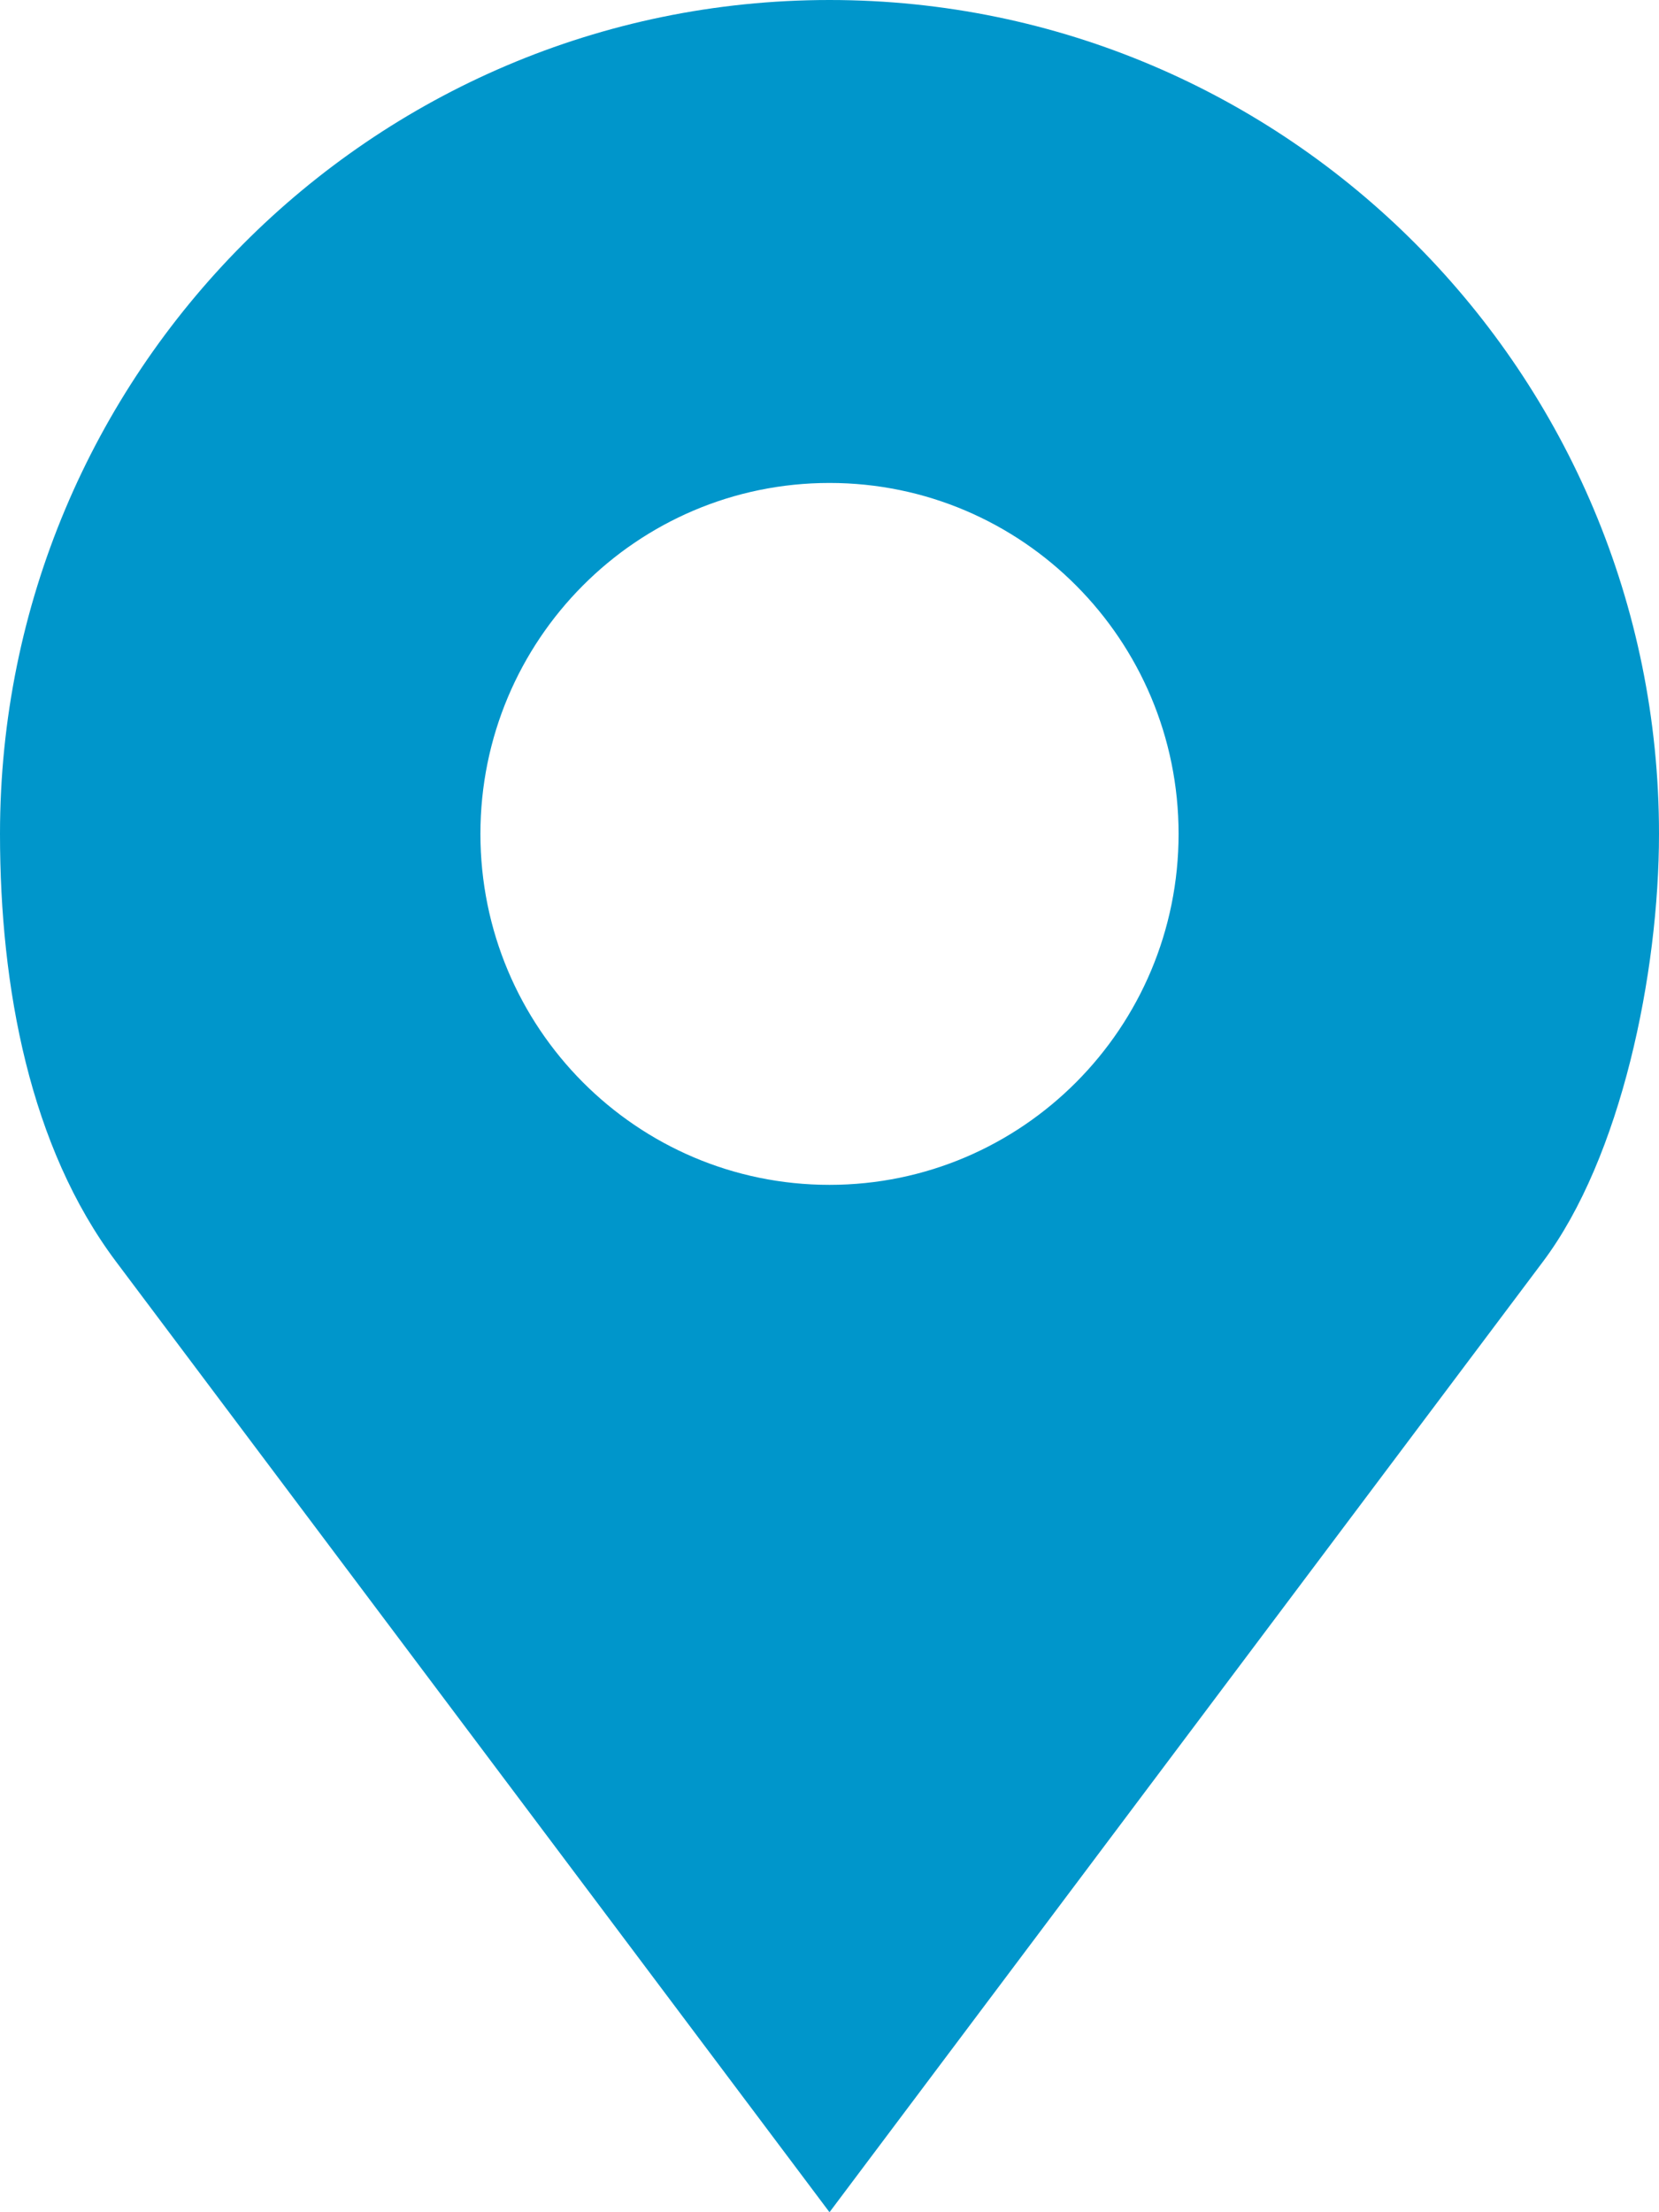 <svg width="24" height="32" viewBox="0 0 24 32" fill="none" xmlns="http://www.w3.org/2000/svg">
<path d="M12 0C5.373 0 0 5.401 0 12.062C0 14.29 0.434 16.591 1.679 18.25L12 32L22.321 18.25C23.452 16.744 24 14.081 24 12.062C24 5.401 18.627 0 12 0ZM12 6.986C14.789 6.986 17.05 9.259 17.05 12.062C17.05 14.866 14.789 17.139 12 17.139C9.211 17.139 6.95 14.866 6.95 12.062C6.95 9.259 9.211 6.986 12 6.986Z" fill="#0096CB"/>
</svg>
